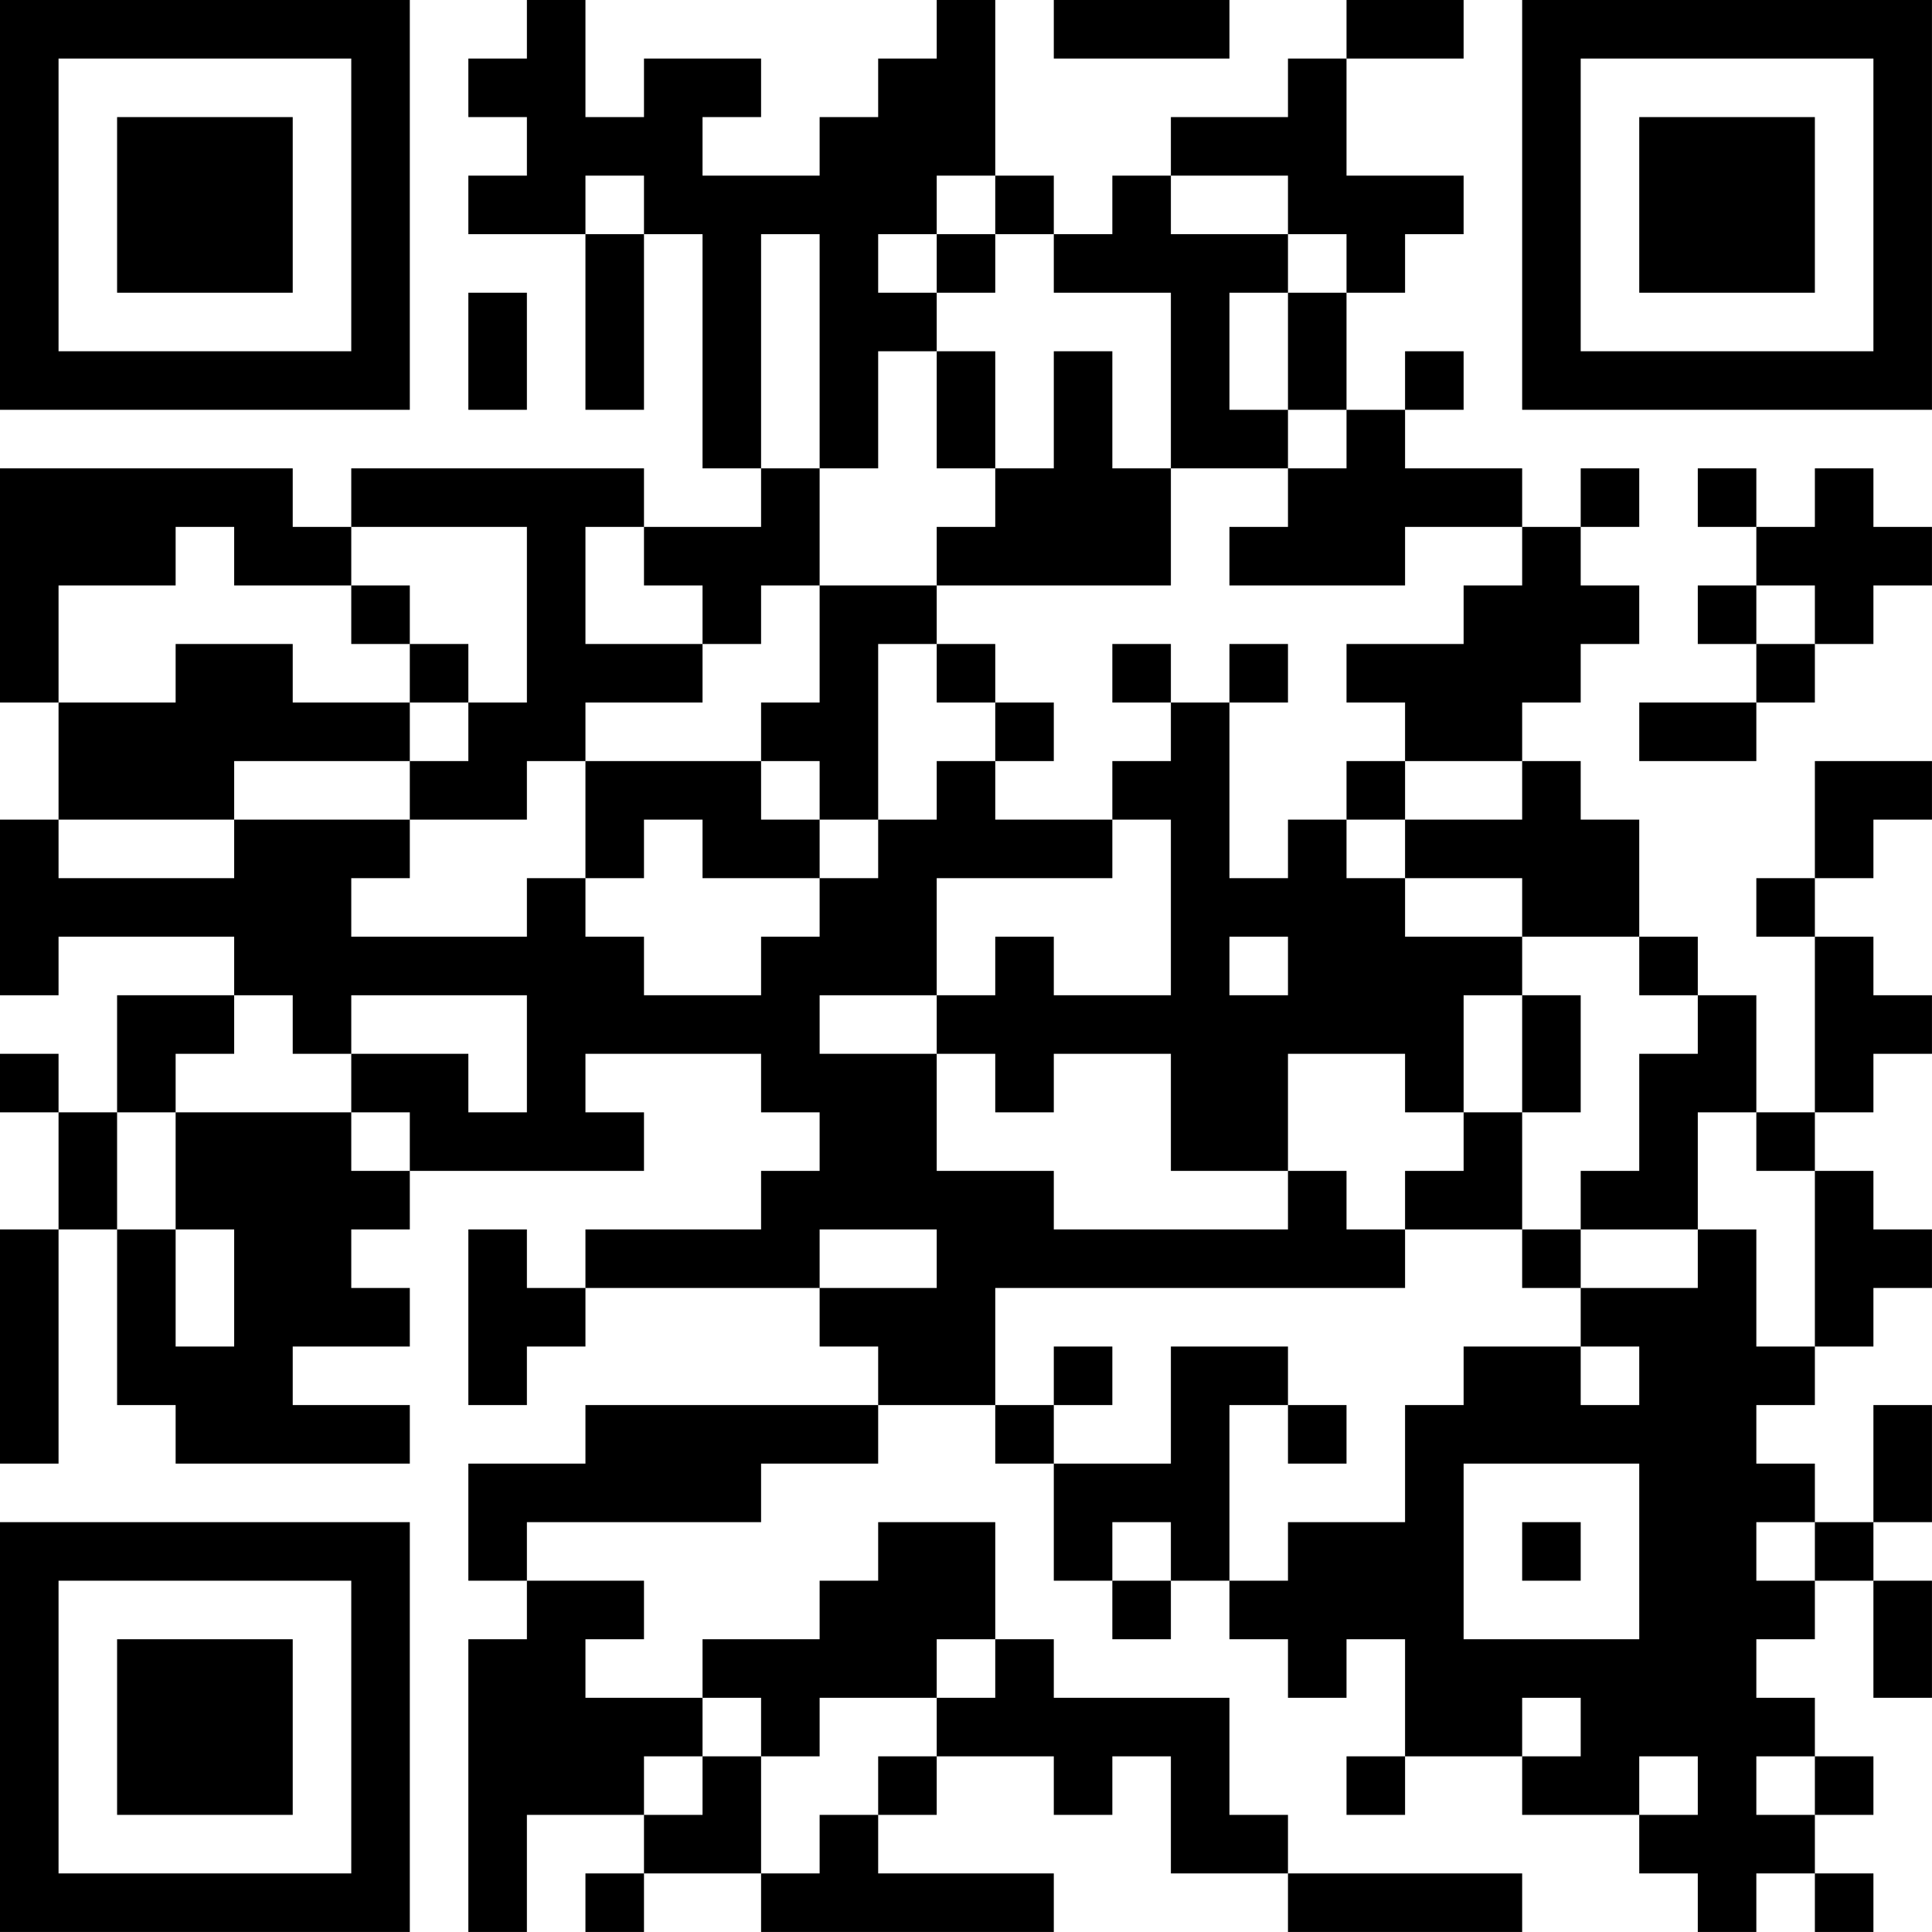 <?xml version="1.0" encoding="UTF-8"?>
<svg xmlns="http://www.w3.org/2000/svg" version="1.1" width="400" height="400" viewBox="0 0 400 400"><rect x="0" y="0" width="400" height="400" fill="#ffffff"/><g transform="scale(12.121)"><g transform="translate(0,0)"><path fill-rule="evenodd" d="M9 0L9 1L8 1L8 2L9 2L9 3L8 3L8 4L10 4L10 7L11 7L11 4L12 4L12 8L13 8L13 9L11 9L11 8L6 8L6 9L5 9L5 8L0 8L0 12L1 12L1 14L0 14L0 17L1 17L1 16L4 16L4 17L2 17L2 19L1 19L1 18L0 18L0 19L1 19L1 21L0 21L0 25L1 25L1 21L2 21L2 24L3 24L3 25L7 25L7 24L5 24L5 23L7 23L7 22L6 22L6 21L7 21L7 20L11 20L11 19L10 19L10 18L13 18L13 19L14 19L14 20L13 20L13 21L10 21L10 22L9 22L9 21L8 21L8 24L9 24L9 23L10 23L10 22L14 22L14 23L15 23L15 24L10 24L10 25L8 25L8 27L9 27L9 28L8 28L8 33L9 33L9 31L11 31L11 32L10 32L10 33L11 33L11 32L13 32L13 33L18 33L18 32L15 32L15 31L16 31L16 30L18 30L18 31L19 31L19 30L20 30L20 32L22 32L22 33L26 33L26 32L22 32L22 31L21 31L21 29L18 29L18 28L17 28L17 26L15 26L15 27L14 27L14 28L12 28L12 29L10 29L10 28L11 28L11 27L9 27L9 26L13 26L13 25L15 25L15 24L17 24L17 25L18 25L18 27L19 27L19 28L20 28L20 27L21 27L21 28L22 28L22 29L23 29L23 28L24 28L24 30L23 30L23 31L24 31L24 30L26 30L26 31L28 31L28 32L29 32L29 33L30 33L30 32L31 32L31 33L32 33L32 32L31 32L31 31L32 31L32 30L31 30L31 29L30 29L30 28L31 28L31 27L32 27L32 29L33 29L33 27L32 27L32 26L33 26L33 24L32 24L32 26L31 26L31 25L30 25L30 24L31 24L31 23L32 23L32 22L33 22L33 21L32 21L32 20L31 20L31 19L32 19L32 18L33 18L33 17L32 17L32 16L31 16L31 15L32 15L32 14L33 14L33 13L31 13L31 15L30 15L30 16L31 16L31 19L30 19L30 17L29 17L29 16L28 16L28 14L27 14L27 13L26 13L26 12L27 12L27 11L28 11L28 10L27 10L27 9L28 9L28 8L27 8L27 9L26 9L26 8L24 8L24 7L25 7L25 6L24 6L24 7L23 7L23 5L24 5L24 4L25 4L25 3L23 3L23 1L25 1L25 0L23 0L23 1L22 1L22 2L20 2L20 3L19 3L19 4L18 4L18 3L17 3L17 0L16 0L16 1L15 1L15 2L14 2L14 3L12 3L12 2L13 2L13 1L11 1L11 2L10 2L10 0ZM18 0L18 1L21 1L21 0ZM10 3L10 4L11 4L11 3ZM16 3L16 4L15 4L15 5L16 5L16 6L15 6L15 8L14 8L14 4L13 4L13 8L14 8L14 10L13 10L13 11L12 11L12 10L11 10L11 9L10 9L10 11L12 11L12 12L10 12L10 13L9 13L9 14L7 14L7 13L8 13L8 12L9 12L9 9L6 9L6 10L4 10L4 9L3 9L3 10L1 10L1 12L3 12L3 11L5 11L5 12L7 12L7 13L4 13L4 14L1 14L1 15L4 15L4 14L7 14L7 15L6 15L6 16L9 16L9 15L10 15L10 16L11 16L11 17L13 17L13 16L14 16L14 15L15 15L15 14L16 14L16 13L17 13L17 14L19 14L19 15L16 15L16 17L14 17L14 18L16 18L16 20L18 20L18 21L22 21L22 20L23 20L23 21L24 21L24 22L17 22L17 24L18 24L18 25L20 25L20 23L22 23L22 24L21 24L21 27L22 27L22 26L24 26L24 24L25 24L25 23L27 23L27 24L28 24L28 23L27 23L27 22L29 22L29 21L30 21L30 23L31 23L31 20L30 20L30 19L29 19L29 21L27 21L27 20L28 20L28 18L29 18L29 17L28 17L28 16L26 16L26 15L24 15L24 14L26 14L26 13L24 13L24 12L23 12L23 11L25 11L25 10L26 10L26 9L24 9L24 10L21 10L21 9L22 9L22 8L23 8L23 7L22 7L22 5L23 5L23 4L22 4L22 3L20 3L20 4L22 4L22 5L21 5L21 7L22 7L22 8L20 8L20 5L18 5L18 4L17 4L17 3ZM16 4L16 5L17 5L17 4ZM8 5L8 7L9 7L9 5ZM16 6L16 8L17 8L17 9L16 9L16 10L14 10L14 12L13 12L13 13L10 13L10 15L11 15L11 14L12 14L12 15L14 15L14 14L15 14L15 11L16 11L16 12L17 12L17 13L18 13L18 12L17 12L17 11L16 11L16 10L20 10L20 8L19 8L19 6L18 6L18 8L17 8L17 6ZM29 8L29 9L30 9L30 10L29 10L29 11L30 11L30 12L28 12L28 13L30 13L30 12L31 12L31 11L32 11L32 10L33 10L33 9L32 9L32 8L31 8L31 9L30 9L30 8ZM6 10L6 11L7 11L7 12L8 12L8 11L7 11L7 10ZM30 10L30 11L31 11L31 10ZM19 11L19 12L20 12L20 13L19 13L19 14L20 14L20 17L18 17L18 16L17 16L17 17L16 17L16 18L17 18L17 19L18 19L18 18L20 18L20 20L22 20L22 18L24 18L24 19L25 19L25 20L24 20L24 21L26 21L26 22L27 22L27 21L26 21L26 19L27 19L27 17L26 17L26 16L24 16L24 15L23 15L23 14L24 14L24 13L23 13L23 14L22 14L22 15L21 15L21 12L22 12L22 11L21 11L21 12L20 12L20 11ZM13 13L13 14L14 14L14 13ZM21 16L21 17L22 17L22 16ZM4 17L4 18L3 18L3 19L2 19L2 21L3 21L3 23L4 23L4 21L3 21L3 19L6 19L6 20L7 20L7 19L6 19L6 18L8 18L8 19L9 19L9 17L6 17L6 18L5 18L5 17ZM25 17L25 19L26 19L26 17ZM14 21L14 22L16 22L16 21ZM18 23L18 24L19 24L19 23ZM22 24L22 25L23 25L23 24ZM25 25L25 28L28 28L28 25ZM19 26L19 27L20 27L20 26ZM26 26L26 27L27 27L27 26ZM30 26L30 27L31 27L31 26ZM16 28L16 29L14 29L14 30L13 30L13 29L12 29L12 30L11 30L11 31L12 31L12 30L13 30L13 32L14 32L14 31L15 31L15 30L16 30L16 29L17 29L17 28ZM26 29L26 30L27 30L27 29ZM28 30L28 31L29 31L29 30ZM30 30L30 31L31 31L31 30ZM0 0L0 7L7 7L7 0ZM1 1L1 6L6 6L6 1ZM2 2L2 5L5 5L5 2ZM26 0L26 7L33 7L33 0ZM27 1L27 6L32 6L32 1ZM28 2L28 5L31 5L31 2ZM0 26L0 33L7 33L7 26ZM1 27L1 32L6 32L6 27ZM2 28L2 31L5 31L5 28Z" fill="#000000"/></g></g></svg>

